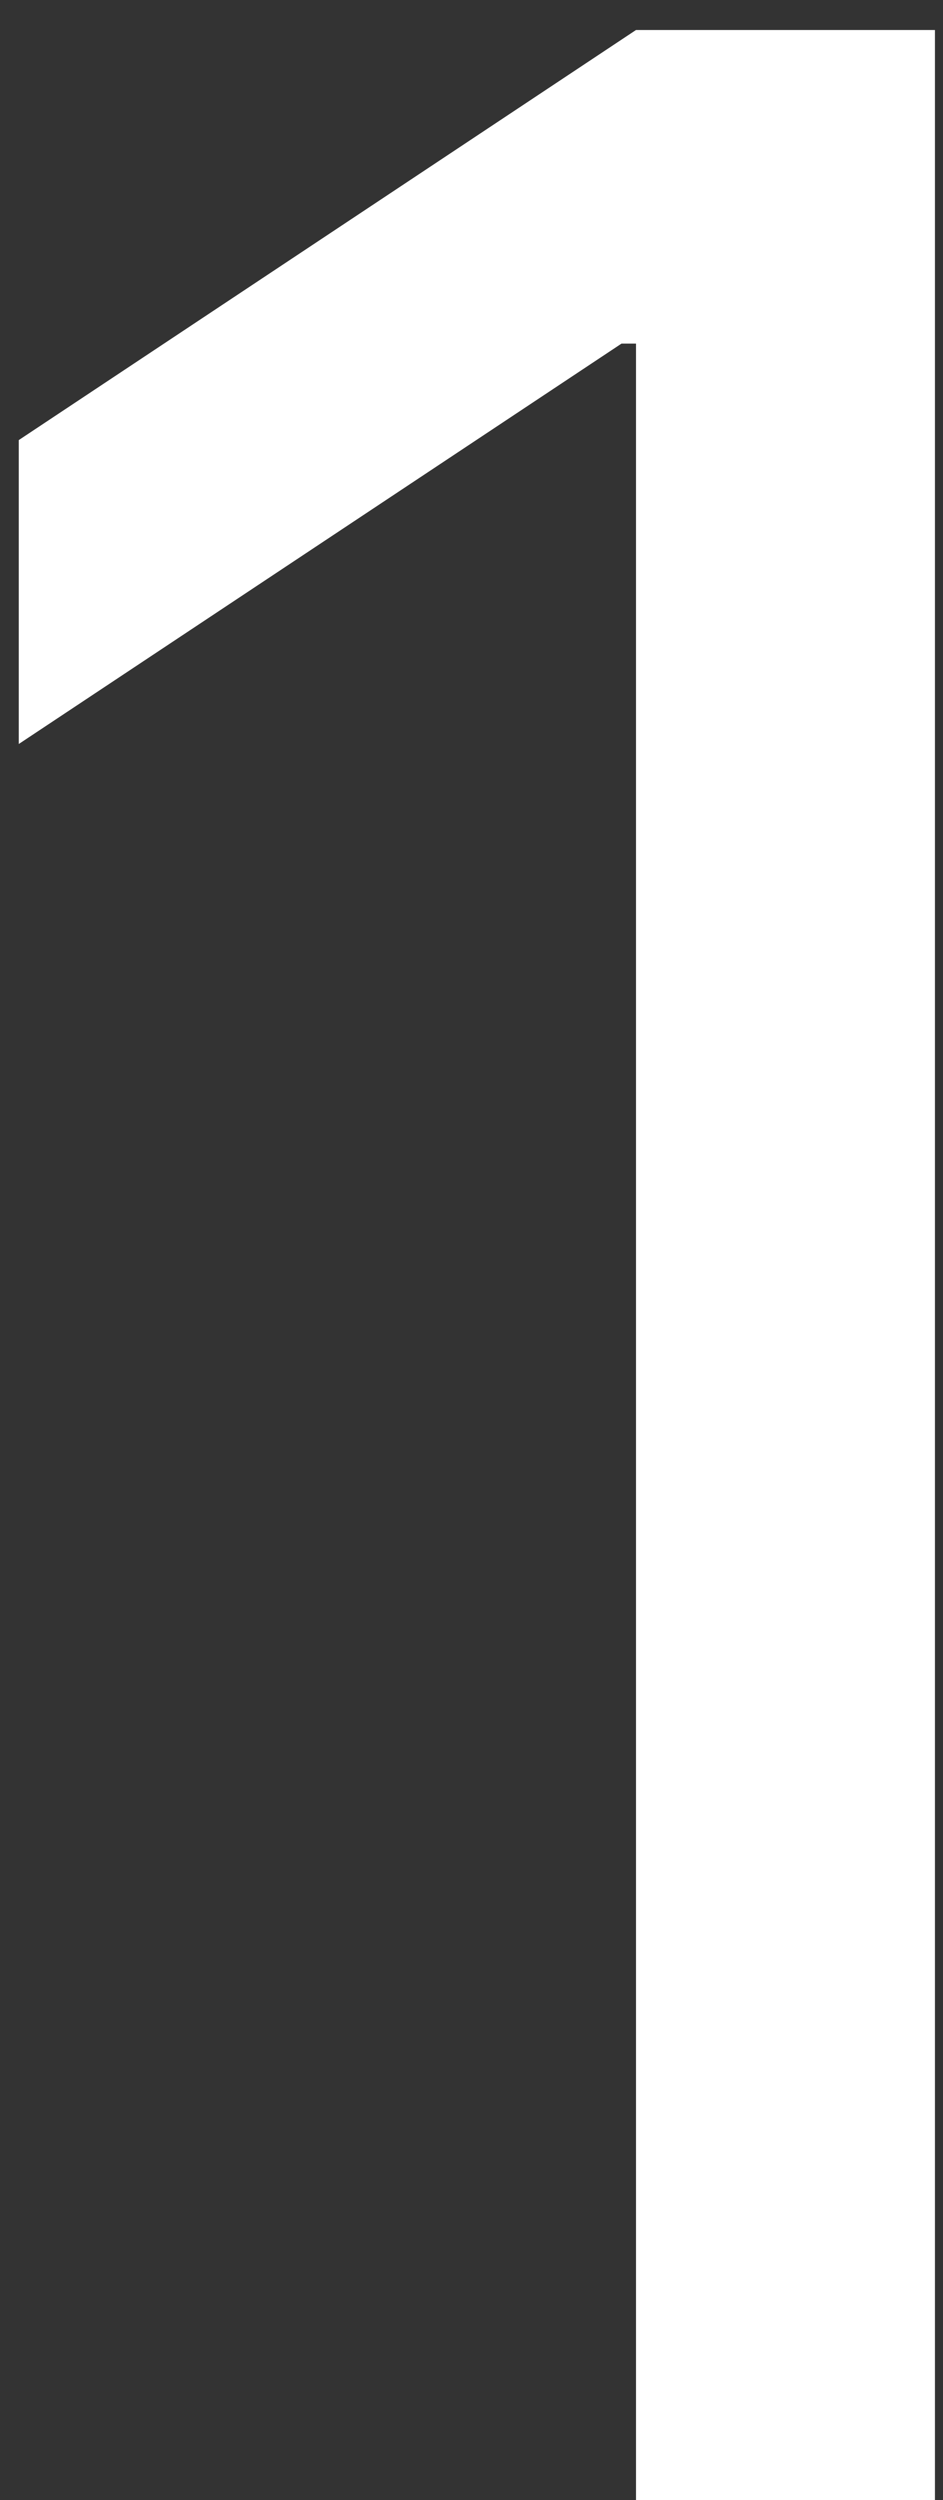 <svg width="20" height="53" viewBox="0 0 20 53" fill="none" xmlns="http://www.w3.org/2000/svg">
<rect x="0" y="0" width="20" height="53" fill="#333333" stroke="none"/>
<path d="M19.829 0.636V53H13.489V7.284H13.182L0.398 15.773V9.33L13.489 0.636H19.829Z" fill="white"/>
</svg>
